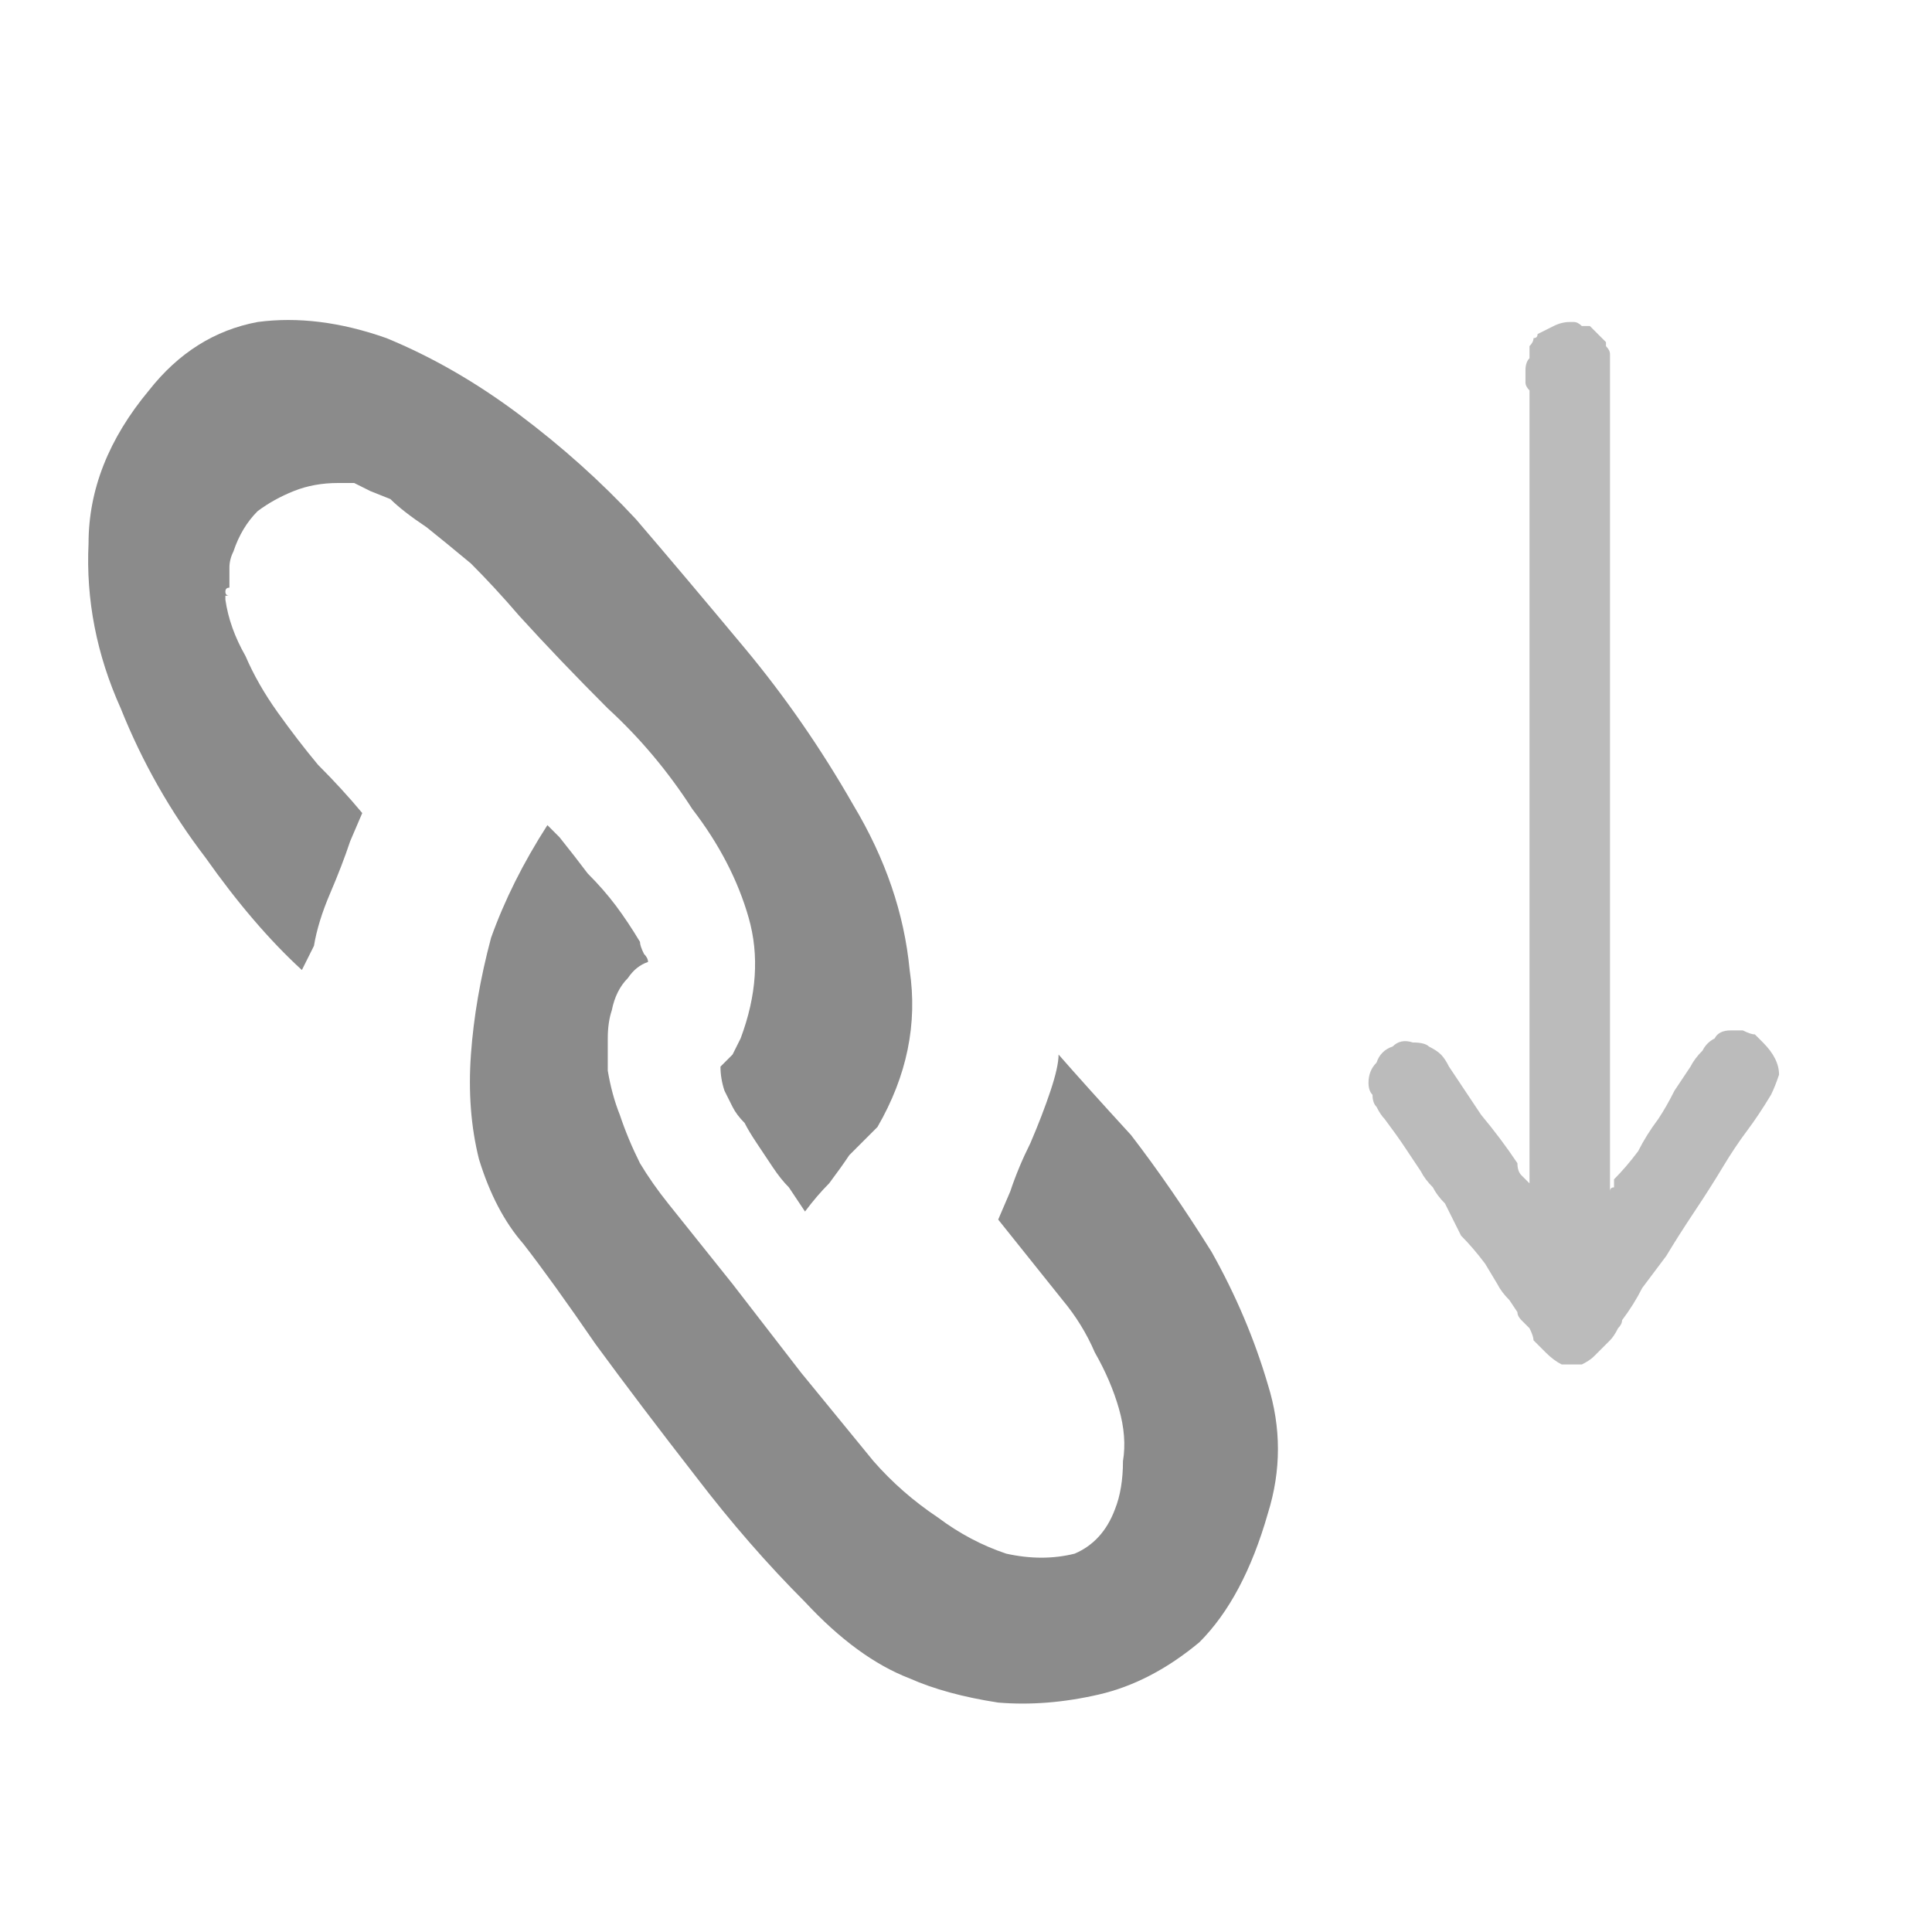 <svg xmlns="http://www.w3.org/2000/svg" height="24" width="24">
  <defs>
    <linearGradient gradientTransform="matrix(0.005 0 0 0.005 -13.35 4)" gradientUnits="userSpaceOnUse" id="gradient0" spreadMethod="pad" x1="-819.2" x2="819.2">
      <stop offset="0" stop-color="#E8BF00" />
      <stop offset="1" stop-color="#E39325" />
    </linearGradient>
    <linearGradient gradientTransform="matrix(0.005 0 0 0.005 -16 -0.6)" gradientUnits="userSpaceOnUse" id="gradient1" spreadMethod="pad" x1="-819.2" x2="819.2">
      <stop offset="0" stop-color="#B70000" />
      <stop offset="1" stop-color="#F46666" />
    </linearGradient>
    <linearGradient gradientTransform="matrix(0.004 0 0 0.004 -13.35 4.65)" gradientUnits="userSpaceOnUse" id="gradient2" spreadMethod="pad" x1="-819.2" x2="819.2">
      <stop offset="0" stop-color="#FBEA98" />
      <stop offset="0.992" stop-color="#F8D822" />
    </linearGradient>
  </defs>
  <g>
    <path d="M-10.05 6.15 Q-9.9 6.5 -9.8 6.9 -9.7 7.25 -9.65 7.65 -9.65 8.05 -9.7 8.45 -9.8 8.95 -10.05 9.45 -10.3 9.9 -10.65 10.35 -10.8 10.5 -10.95 10.6 -11.15 10.75 -11.3 10.85 -11.6 11.05 -11.9 11.2 -12.15 11.3 -12.5 11.4 -12.6 11.45 -12.75 11.45 -12.85 11.5 -13 11.5 -13.15 11.5 -13.3 11.5 -13.4 11.5 -13.55 11.5 -13.7 11.5 -13.8 11.5 -13.95 11.5 -14.1 11.45 -14.2 11.45 -14.35 11.4 -14.45 11.35 -14.55 11.35 -14.65 11.3 -14.75 11.25 -15.15 11.1 -15.55 10.85 -15.9 10.6 -16.2 10.25 -16.45 9.95 -16.65 9.55 -16.85 9.2 -17 8.8 -17.05 8.45 -17.1 8.15 -17.15 7.8 -17.1 7.5 -17.05 7.15 -17 6.85 -16.95 6.75 -16.95 6.7 -16.9 6.6 -16.9 6.55 -16.85 6.4 -16.8 6.25 -16.75 6.15 -16.65 6 -16.6 5.9 -16.5 5.75 -16.4 5.65 -16.35 5.5 -16.05 5.2 -15.75 4.9 -15.4 4.65 -15 4.45 -14.65 4.25 -14.2 4.15 -14.15 4.15 -14.1 4.15 -14 4.15 -13.95 4.1 -13.85 4.1 -13.8 4.1 -13.7 4.1 -13.65 4.1 -13.6 4.1 -13.5 4.1 -13.45 4.05 -13.4 4.05 -13.35 4.05 -13.35 4.1 -13.3 4.1 -13.25 4.1 -13.2 4.1 -13.15 4.1 -13.1 4.1 -13.1 4.1 -13.05 4.1 -13 4.1 -13 4.1 -12.95 4.1 -12.95 4.1 -12.95 4.1 -12.8 4.1 -12.7 4.15 -12.6 4.15 -12.5 4.2 -12.35 4.2 -12.25 4.25 -12.15 4.3 -12 4.35 -11.65 4.5 -11.3 4.7 -10.95 4.95 -10.7 5.25 -10.6 5.35 -10.5 5.5 -10.4 5.6 -10.3 5.7 -10.25 5.8 -10.2 5.9 -10.15 6 -10.1 6.1 -10.1 6.1 -10.05 6.1 -10.05 6.15 -10.05 6.15 M-13.45 5.25 Q-13.45 5.25 -13.45 5.25 -13.65 5.25 -13.9 5.25 -14.1 5.3 -14.3 5.4 -14.55 5.5 -14.7 5.6 -14.85 5.7 -15 5.8 -15.15 5.9 -15.25 6 -15.35 6.15 -15.5 6.3 -15.75 6.7 -15.9 7.2 -16 7.65 -15.95 8.15 -15.9 8.55 -15.7 8.9 -15.55 9.25 -15.3 9.5 -15.05 9.8 -14.7 10 -14.55 10.1 -14.45 10.15 -14.3 10.2 -14.15 10.25 -14 10.3 -13.85 10.3 -13.55 10.4 -13.3 10.35 -13 10.35 -12.7 10.25 -12.4 10.2 -12.2 10.05 -12 9.95 -11.85 9.85 -11.75 9.75 -11.6 9.65 -11.35 9.4 -11.2 9.1 -11 8.8 -10.95 8.5 -10.85 8.2 -10.85 7.85 -10.8 7.4 -10.95 7 -11.1 6.6 -11.35 6.25 -11.6 5.9 -12 5.65 -12.35 5.4 -12.8 5.3 -12.95 5.25 -13.1 5.25 -13.25 5.25 -13.4 5.25 L-13.45 5.25" fill="url(#gradient0)" stroke="none" />
    <path d="M-16.35 5.5 Q-16.4 5.65 -16.5 5.75 -16.6 5.9 -16.65 6 -16.75 6.15 -16.8 6.25 -16.85 6.4 -16.9 6.55 -17.05 6.55 -17.15 6.5 -17.3 6.5 -17.45 6.5 -17.95 6.5 -18.4 6.5 -18.85 6.5 -19.35 6.5 -19.4 6.5 -19.5 6.5 -19.6 6.5 -19.65 6.5 -19.75 6.5 -19.8 6.5 -19.9 6.45 -19.95 6.45 -20.05 6.4 -20.1 6.35 -20.2 6.25 -20.25 6.1 -20.25 5.95 -20.2 5.8 -20.2 5.75 -20.2 5.75 -20.15 5.7 -20.15 5.65 -20.1 5.65 -20.1 5.6 -20 5.45 -19.95 5.3 -19.85 5.2 -19.8 5.05 -19.65 4.75 -19.45 4.5 L-19.15 3.95 Q-19 3.7 -18.8 3.4 -18.75 3.3 -18.7 3.2 -18.65 3.15 -18.6 3.05 -18.5 2.8 -18.35 2.6 -18.2 2.35 -18.1 2.15 -17.95 1.9 -17.8 1.7 -17.7 1.45 -17.55 1.25 -17.4 0.95 -17.25 0.7 -17.1 0.4 -16.9 0.15 -16.9 0.1 -16.85 0 -16.8 -0.05 -16.8 -0.1 -16.7 -0.2 -16.6 -0.3 -16.5 -0.35 -16.35 -0.35 -16.3 -0.35 -16.3 -0.35 -16.3 -0.35 -16.3 -0.35 -16.2 -0.4 -16.15 -0.35 -16.05 -0.3 -16 -0.25 -15.95 -0.2 -15.9 -0.15 -15.8 0 -15.7 0.15 -15.6 0.25 -15.55 0.4 -15.5 0.5 -15.4 0.55 -15.35 0.65 -15.3 0.75 -15.2 0.9 -15.05 1.1 -14.9 1.3 -14.8 1.5 -14.7 1.6 -14.65 1.7 -14.6 1.8 -14.5 1.9 -14.45 2 -14.35 2.15 -14.25 2.25 -14.2 2.35 -14.05 2.6 -13.9 2.8 -13.75 3.05 -13.6 3.25 -13.5 3.4 -13.4 3.55 -13.3 3.7 -13.2 3.85 L-13.1 3.95 Q-13.05 4.05 -13 4.1 -13.05 4.1 -13.1 4.1 -13.1 4.1 -13.15 4.1 -13.2 4.1 -13.25 4.1 -13.3 4.1 -13.35 4.1 -13.35 4.05 -13.4 4.05 -13.45 4.05 -13.5 4.1 -13.6 4.1 -13.65 4.1 -13.7 4.1 -13.8 4.1 -13.85 4.1 -13.95 4.1 -14 4.15 -14.1 4.15 -14.15 4.15 -14.2 4.15 -14.25 4.1 -14.35 4 -14.4 3.95 -14.45 3.85 -14.55 3.7 -14.65 3.55 -14.75 3.4 -14.85 3.25 -14.95 3.05 -15.1 2.9 -15.2 2.75 -15.3 2.55 -15.5 2.3 -15.7 2 -15.85 1.75 -16.05 1.45 -16.1 1.4 -16.15 1.3 -16.2 1.25 -16.25 1.15 -16.25 1.15 -16.3 1.15 -16.3 1.1 -16.3 1.1 -16.3 1.1 -16.3 1.15 -16.4 1.25 -16.45 1.4 L-16.6 1.7 -16.95 2.25 Q-17.1 2.5 -17.25 2.8 -17.4 3 -17.5 3.2 -17.65 3.4 -17.75 3.6 -17.85 3.8 -17.95 3.95 -18.05 4.15 -18.15 4.3 -18.3 4.55 -18.45 4.75 -18.55 5 -18.7 5.2 -18.7 5.25 -18.75 5.3 -18.8 5.4 -18.8 5.45 -18.85 5.45 -18.85 5.45 L-18.8 5.45 Q-18.8 5.45 -18.8 5.45 -18.8 5.45 -18.8 5.45 -18.5 5.45 -18.2 5.5 -17.9 5.5 -17.6 5.5 -17.3 5.5 -16.95 5.5 -16.65 5.5 -16.35 5.5" fill="#B81010" stroke="none" />
    <path d="M-16.35 5.5 Q-16.65 5.5 -16.95 5.5 -17.3 5.5 -17.6 5.5 -17.9 5.5 -18.2 5.5 -18.5 5.45 -18.8 5.45 -18.8 5.45 -18.8 5.45 -18.8 5.45 -18.8 5.45 L-18.85 5.45 Q-18.85 5.45 -18.8 5.45 -18.8 5.4 -18.75 5.3 -18.7 5.25 -18.7 5.2 -18.55 5 -18.45 4.75 -18.3 4.55 -18.15 4.3 -18.05 4.15 -17.95 3.95 -17.85 3.8 -17.75 3.6 -17.65 3.4 -17.5 3.2 -17.4 3 -17.25 2.8 -17.1 2.5 -16.95 2.25 L-16.6 1.7 -16.45 1.4 Q-16.4 1.25 -16.3 1.15 -16.3 1.1 -16.3 1.1 -16.3 1.1 -16.3 1.15 -16.25 1.15 -16.25 1.15 -16.2 1.25 -16.15 1.3 -16.1 1.4 -16.05 1.45 -15.85 1.75 -15.7 2 -15.5 2.3 -15.3 2.55 -15.2 2.75 -15.1 2.9 -14.95 3.05 -14.85 3.25 -14.75 3.4 -14.65 3.55 -14.55 3.7 -14.45 3.85 -14.4 3.95 -14.35 4 -14.25 4.1 -14.2 4.15 -14.65 4.25 -15 4.45 -15.4 4.65 -15.75 4.9 -16.05 5.2 -16.35 5.5" fill="url(#gradient1)" stroke="none" />
    <path d="M-12 4.35 Q-12.15 4.3 -12.25 4.25 -12.35 4.2 -12.5 4.2 -12.6 4.15 -12.7 4.15 -12.8 4.1 -12.95 4.1 L-12.95 0.5 Q-12.95 0.4 -12.9 0.3 -12.8 0.2 -12.75 0.15 -12.65 0.05 -12.5 0.05 -12.5 0.05 -12.5 0.05 -12.45 0.05 -12.45 0.05 L-7.5 0.05 Q-7.4 0.05 -7.25 0.1 -7.15 0.2 -7.1 0.3 -7.05 0.4 -7.05 0.55 L-7.05 5.45 Q-7.05 5.5 -7.05 5.55 -7.05 5.65 -7.05 5.7 -7.05 5.75 -7.05 5.8 -7.1 5.9 -7.15 6 -7.2 6.05 -7.3 6.1 -7.35 6.15 -7.5 6.15 L-10.05 6.15 Q-10.05 6.15 -10.05 6.1 -10.1 6.1 -10.1 6.1 -10.15 6 -10.2 5.9 -10.25 5.8 -10.3 5.7 -10.4 5.6 -10.5 5.5 -10.6 5.35 -10.7 5.25 L-8 5.25 -7.95 5.25 Q-7.95 5.25 -7.95 5.25 -7.95 5.25 -7.95 5.25 L-7.95 1 Q-7.95 0.95 -7.95 0.95 -7.95 0.95 -7.95 0.95 L-8 0.95 -12 0.95 Q-12 0.95 -12 0.95 -12 0.95 -12 1 L-12 4.35" fill="#04669E" stroke="none" />
    <path d="M-12 4.35 L-12 1 Q-12 0.95 -12 0.95 -12 0.95 -12 0.95 L-8 0.95 -7.95 0.95 Q-7.95 0.95 -7.95 0.95 -7.95 0.95 -7.95 1 L-7.95 5.25 Q-7.95 5.25 -7.95 5.25 -7.95 5.25 -7.95 5.25 L-8 5.25 -10.7 5.25 Q-10.95 4.95 -11.3 4.7 -11.65 4.5 -12 4.35" fill="#0597D3" stroke="none" />
    <path d="M-13.45 5.25 L-13.4 5.25 Q-13.25 5.25 -13.1 5.25 -12.95 5.25 -12.8 5.3 -12.35 5.4 -12 5.65 -11.6 5.9 -11.35 6.25 -11.1 6.6 -10.95 7 -10.8 7.4 -10.85 7.85 -10.85 8.2 -10.95 8.5 -11 8.8 -11.2 9.1 -11.35 9.4 -11.6 9.65 -11.75 9.75 -11.85 9.85 -12 9.95 -12.2 10.05 -12.4 10.2 -12.7 10.25 -13 10.35 -13.3 10.35 -13.55 10.4 -13.85 10.3 -14 10.3 -14.15 10.25 -14.3 10.2 -14.45 10.15 -14.55 10.1 -14.7 10 -15.05 9.8 -15.3 9.5 -15.55 9.25 -15.7 8.9 -15.9 8.55 -15.95 8.15 -16 7.65 -15.9 7.2 -15.75 6.7 -15.5 6.3 -15.35 6.15 -15.25 6 -15.15 5.9 -15 5.8 -14.85 5.7 -14.7 5.6 -14.55 5.5 -14.3 5.4 -14.1 5.3 -13.9 5.25 -13.65 5.25 -13.45 5.25 -13.45 5.25 -13.45 5.25" fill="url(#gradient2)" stroke="none" />
    <path d="M2.85 7.4 Q2.8 7.4 2.8 7.4 2.8 7.45 2.8 7.45 2.85 7.8 3.05 8.15 3.2 8.5 3.45 8.85 3.7 9.2 3.95 9.5 4.25 9.8 4.5 10.1 L4.35 10.45 Q4.25 10.75 4.1 11.1 3.95 11.45 3.9 11.75 L3.75 12.05 Q3.15 11.5 2.55 10.65 1.9 9.8 1.5 8.8 1.05 7.8 1.1 6.75 1.1 5.75 1.85 4.85 2.4 4.15 3.2 4 3.95 3.9 4.8 4.2 5.65 4.55 6.45 5.15 7.25 5.75 7.9 6.45 8.5 7.15 9.25 8.05 10 8.95 10.6 10 11.2 11 11.3 12.05 11.45 13.05 10.9 14 L10.8 14.1 Q10.7 14.2 10.55 14.35 10.45 14.5 10.3 14.7 10.15 14.85 10 15.05 9.9 14.9 9.8 14.75 9.7 14.65 9.6 14.5 9.5 14.35 9.4 14.2 9.3 14.05 9.25 13.95 9.15 13.85 9.1 13.75 9.05 13.65 9 13.55 8.95 13.4 8.95 13.25 9 13.2 9.1 13.1 9.15 13 9.2 12.9 9.5 12.1 9.3 11.4 9.1 10.7 8.6 10.05 8.15 9.35 7.55 8.8 6.95 8.2 6.45 7.65 6.15 7.3 5.85 7 5.55 6.75 5.3 6.55 5 6.35 4.85 6.2 L4.6 6.1 Q4.5 6.05 4.4 6 4.35 6 4.25 6 4.2 6 4.2 6 4.2 6 4.2 6 3.9 6 3.65 6.1 3.4 6.2 3.2 6.35 3 6.55 2.9 6.85 2.85 6.95 2.85 7.05 2.85 7.2 2.85 7.3 2.8 7.3 2.8 7.35 2.8 7.4 2.85 7.4 M7.55 13.3 Q7.6 13.6 7.7 13.85 7.8 14.15 7.95 14.45 8.1 14.7 8.3 14.95 8.5 15.2 8.7 15.45 8.9 15.7 9.1 15.95 L9.95 17.05 Q10.4 17.6 10.85 18.15 11.2 18.55 11.65 18.85 12.05 19.15 12.5 19.3 12.95 19.4 13.35 19.3 13.7 19.15 13.85 18.75 13.95 18.5 13.95 18.15 14 17.85 13.9 17.5 13.8 17.15 13.6 16.8 13.45 16.45 13.2 16.15 L12.4 15.15 12.55 14.8 Q12.65 14.5 12.8 14.2 12.95 13.85 13.05 13.55 13.15 13.25 13.15 13.1 13.5 13.5 14.05 14.1 14.55 14.75 15.05 15.55 15.5 16.35 15.75 17.2 16 18 15.75 18.8 15.45 19.85 14.9 20.4 14.3 20.9 13.65 21.05 13 21.2 12.4 21.15 11.75 21.05 11.3 20.85 10.65 20.6 10 19.9 9.3 19.2 8.65 18.35 7.95 17.45 7.4 16.7 6.85 15.9 6.5 15.45 6.15 15.05 5.95 14.4 5.8 13.8 5.85 13.1 5.9 12.4 6.1 11.65 6.35 10.95 6.8 10.25 6.85 10.3 6.9 10.35 6.95 10.4 6.95 10.4 7.15 10.65 7.3 10.85 7.5 11.05 7.65 11.25 7.8 11.45 7.95 11.7 7.95 11.75 8 11.85 8.05 11.9 8.05 11.95 7.9 12 7.8 12.15 7.65 12.3 7.6 12.55 7.55 12.7 7.55 12.9 7.55 13.1 7.55 13.3" fill="#8B8B8B" stroke="none" />
    <path d="M20 14.8 Q20 14.75 20.05 14.75 L20.05 14.65 Q20.2 14.5 20.35 14.3 20.45 14.1 20.6 13.9 20.7 13.75 20.8 13.55 20.9 13.4 21 13.25 21.05 13.15 21.15 13.05 21.2 12.95 21.3 12.9 21.35 12.8 21.5 12.8 21.5 12.8 21.5 12.8 21.55 12.8 21.55 12.8 21.6 12.8 21.65 12.8 21.75 12.85 21.8 12.85 21.85 12.9 21.9 12.95 22 13.05 22.05 13.15 22.1 13.25 22.1 13.35 22.05 13.5 22 13.6 21.85 13.85 21.7 14.05 21.55 14.25 21.4 14.5 21.25 14.75 21.05 15.05 20.85 15.35 20.7 15.6 20.55 15.8 20.4 16 20.3 16.2 20.15 16.4 20.15 16.45 20.1 16.5 20.05 16.6 20 16.65 19.95 16.7 19.9 16.75 19.85 16.8 19.8 16.85 19.75 16.9 19.65 16.95 19.5 16.95 19.4 16.95 19.3 16.9 19.2 16.8 19.15 16.75 19.15 16.75 19.1 16.7 19.05 16.65 19.05 16.6 19 16.5 18.95 16.45 18.9 16.4 18.85 16.35 18.85 16.3 L18.75 16.15 Q18.65 16.05 18.6 15.95 L18.45 15.7 Q18.3 15.5 18.15 15.35 18.05 15.15 17.95 14.95 17.85 14.85 17.8 14.75 17.7 14.65 17.65 14.55 17.55 14.4 17.45 14.25 17.35 14.1 17.2 13.9 17.15 13.85 17.1 13.75 17.05 13.7 17.05 13.6 17 13.55 17 13.45 17 13.3 17.1 13.2 17.15 13.05 17.3 13 17.4 12.9 17.55 12.95 17.7 12.95 17.75 13 17.85 13.05 17.9 13.1 17.95 13.15 18 13.25 18.2 13.55 18.4 13.85 18.65 14.15 18.85 14.45 18.85 14.55 18.9 14.6 18.95 14.65 19 14.7 L19 4.85 Q18.95 4.8 18.95 4.75 18.95 4.65 18.95 4.6 18.95 4.5 19 4.45 19 4.4 19 4.3 19.05 4.25 19.05 4.2 19.1 4.2 19.1 4.15 19.2 4.1 19.3 4.05 19.4 4 19.5 4 19.5 4 19.5 4 19.55 4 19.55 4 19.6 4 19.65 4.05 19.7 4.05 19.75 4.05 19.8 4.1 19.85 4.15 19.9 4.2 19.95 4.25 19.95 4.3 19.95 4.3 20 4.35 20 4.4 20 4.5 20 4.55 L20 14.4 Q20 14.5 20 14.6 L20 14.8" fill="#BBBBBB" stroke="none" />
  </g>
</svg>